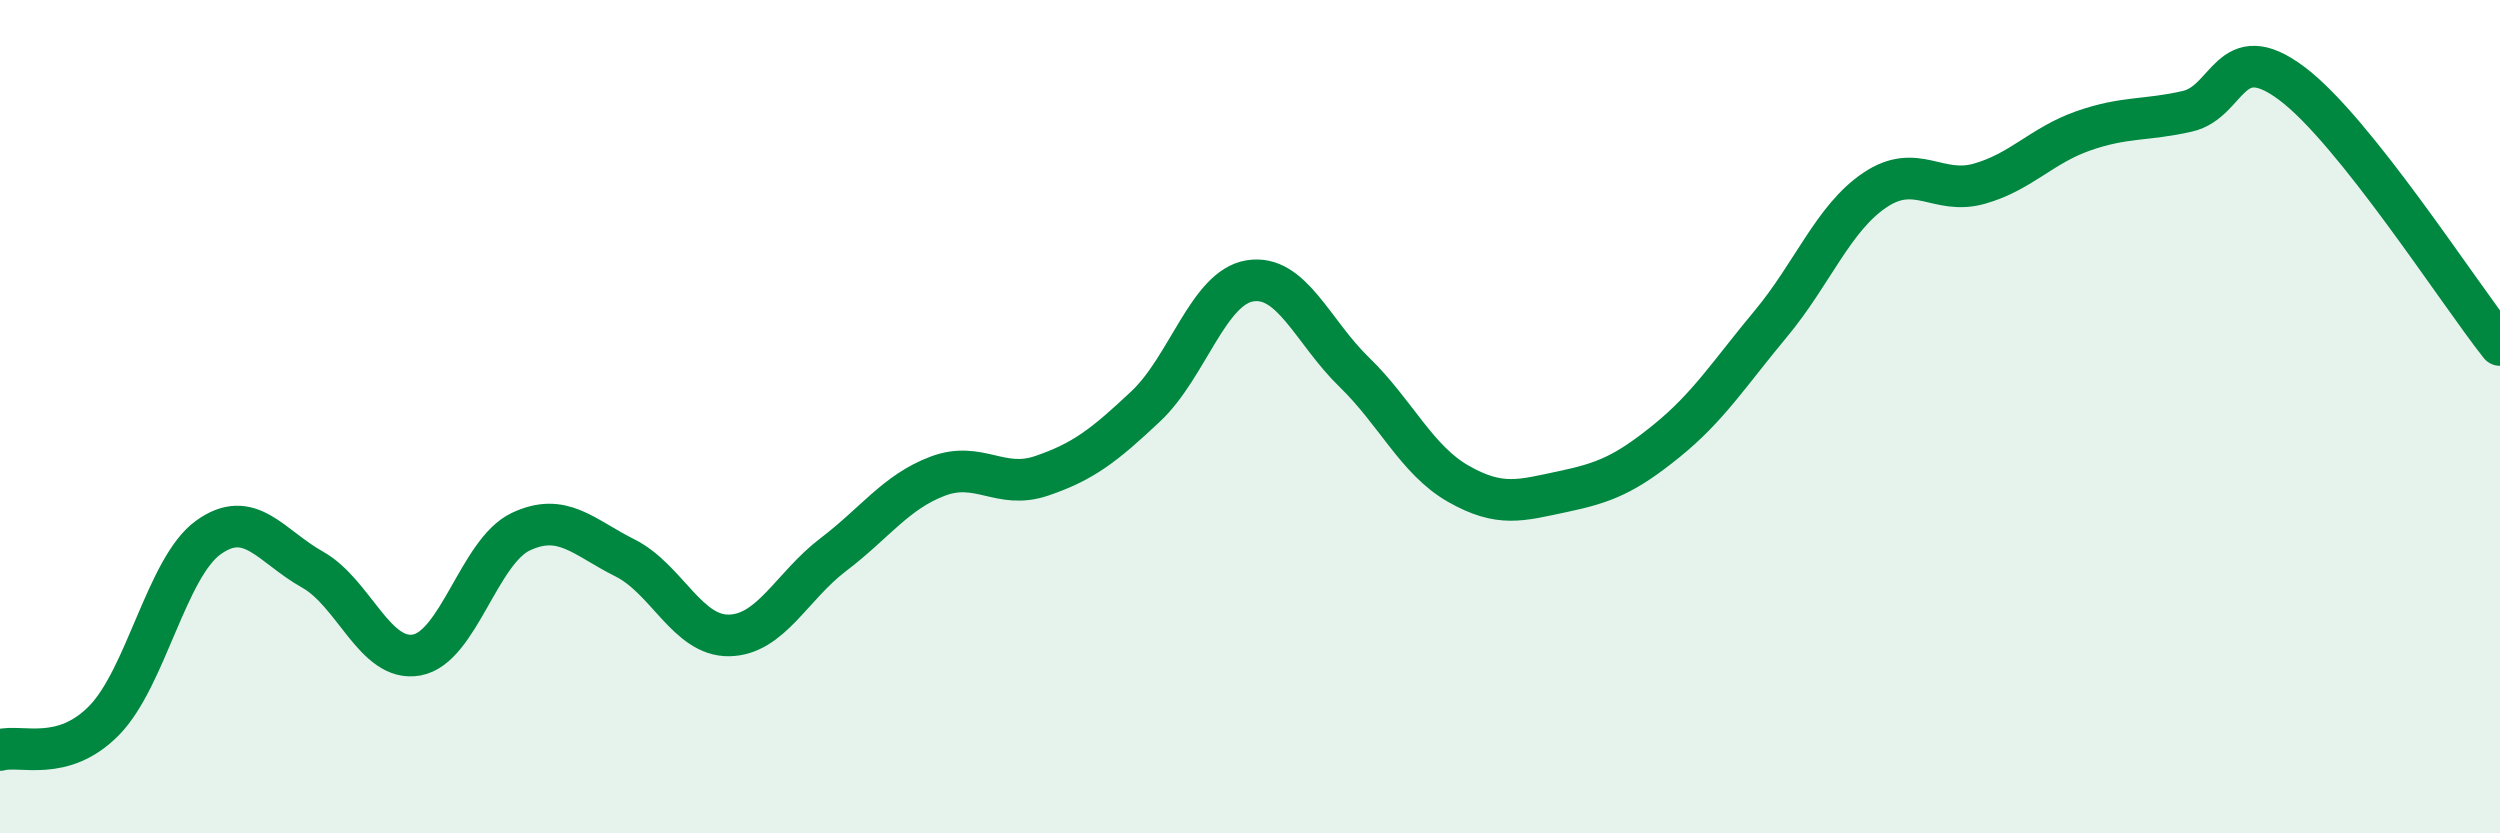 
    <svg width="60" height="20" viewBox="0 0 60 20" xmlns="http://www.w3.org/2000/svg">
      <path
        d="M 0,18 C 0.5,17.86 1.5,18.31 2.5,17.29 C 3.5,16.27 4,13.62 5,12.9 C 6,12.18 6.5,13.11 7.5,13.67 C 8.5,14.23 9,15.9 10,15.72 C 11,15.54 11.5,13.23 12.5,12.76 C 13.5,12.29 14,12.89 15,13.39 C 16,13.89 16.5,15.27 17.5,15.25 C 18.5,15.23 19,14.07 20,13.31 C 21,12.55 21.5,11.81 22.5,11.43 C 23.5,11.05 24,11.76 25,11.42 C 26,11.08 26.5,10.69 27.5,9.75 C 28.5,8.81 29,6.9 30,6.74 C 31,6.58 31.5,7.96 32.5,8.93 C 33.5,9.9 34,11.04 35,11.61 C 36,12.18 36.5,12.01 37.5,11.8 C 38.5,11.59 39,11.39 40,10.58 C 41,9.77 41.5,8.97 42.5,7.77 C 43.5,6.57 44,5.23 45,4.56 C 46,3.89 46.5,4.69 47.5,4.41 C 48.5,4.13 49,3.49 50,3.14 C 51,2.79 51.5,2.9 52.5,2.67 C 53.5,2.44 53.5,0.88 55,2 C 56.5,3.12 59,7.02 60,8.28L60 20L0 20Z"
        fill="#008740"
        opacity="0.1"
        stroke-linecap="round"
        stroke-linejoin="round"
      />
      <path
        d="M 0,18 C 0.5,17.86 1.5,18.31 2.5,17.29 C 3.5,16.27 4,13.62 5,12.9 C 6,12.18 6.5,13.11 7.5,13.67 C 8.5,14.23 9,15.9 10,15.72 C 11,15.54 11.5,13.23 12.5,12.76 C 13.5,12.29 14,12.89 15,13.39 C 16,13.89 16.5,15.27 17.5,15.25 C 18.5,15.23 19,14.07 20,13.31 C 21,12.55 21.5,11.81 22.5,11.43 C 23.5,11.05 24,11.76 25,11.42 C 26,11.08 26.5,10.69 27.5,9.75 C 28.5,8.81 29,6.9 30,6.74 C 31,6.58 31.5,7.96 32.5,8.93 C 33.5,9.9 34,11.04 35,11.61 C 36,12.18 36.5,12.01 37.5,11.8 C 38.5,11.59 39,11.39 40,10.58 C 41,9.77 41.5,8.97 42.5,7.77 C 43.5,6.57 44,5.23 45,4.56 C 46,3.89 46.5,4.69 47.5,4.41 C 48.5,4.13 49,3.49 50,3.14 C 51,2.79 51.5,2.9 52.5,2.67 C 53.5,2.44 53.5,0.88 55,2 C 56.5,3.12 59,7.02 60,8.28"
        stroke="#008740"
        stroke-width="1"
        fill="none"
        stroke-linecap="round"
        stroke-linejoin="round"
      />
    </svg>
  